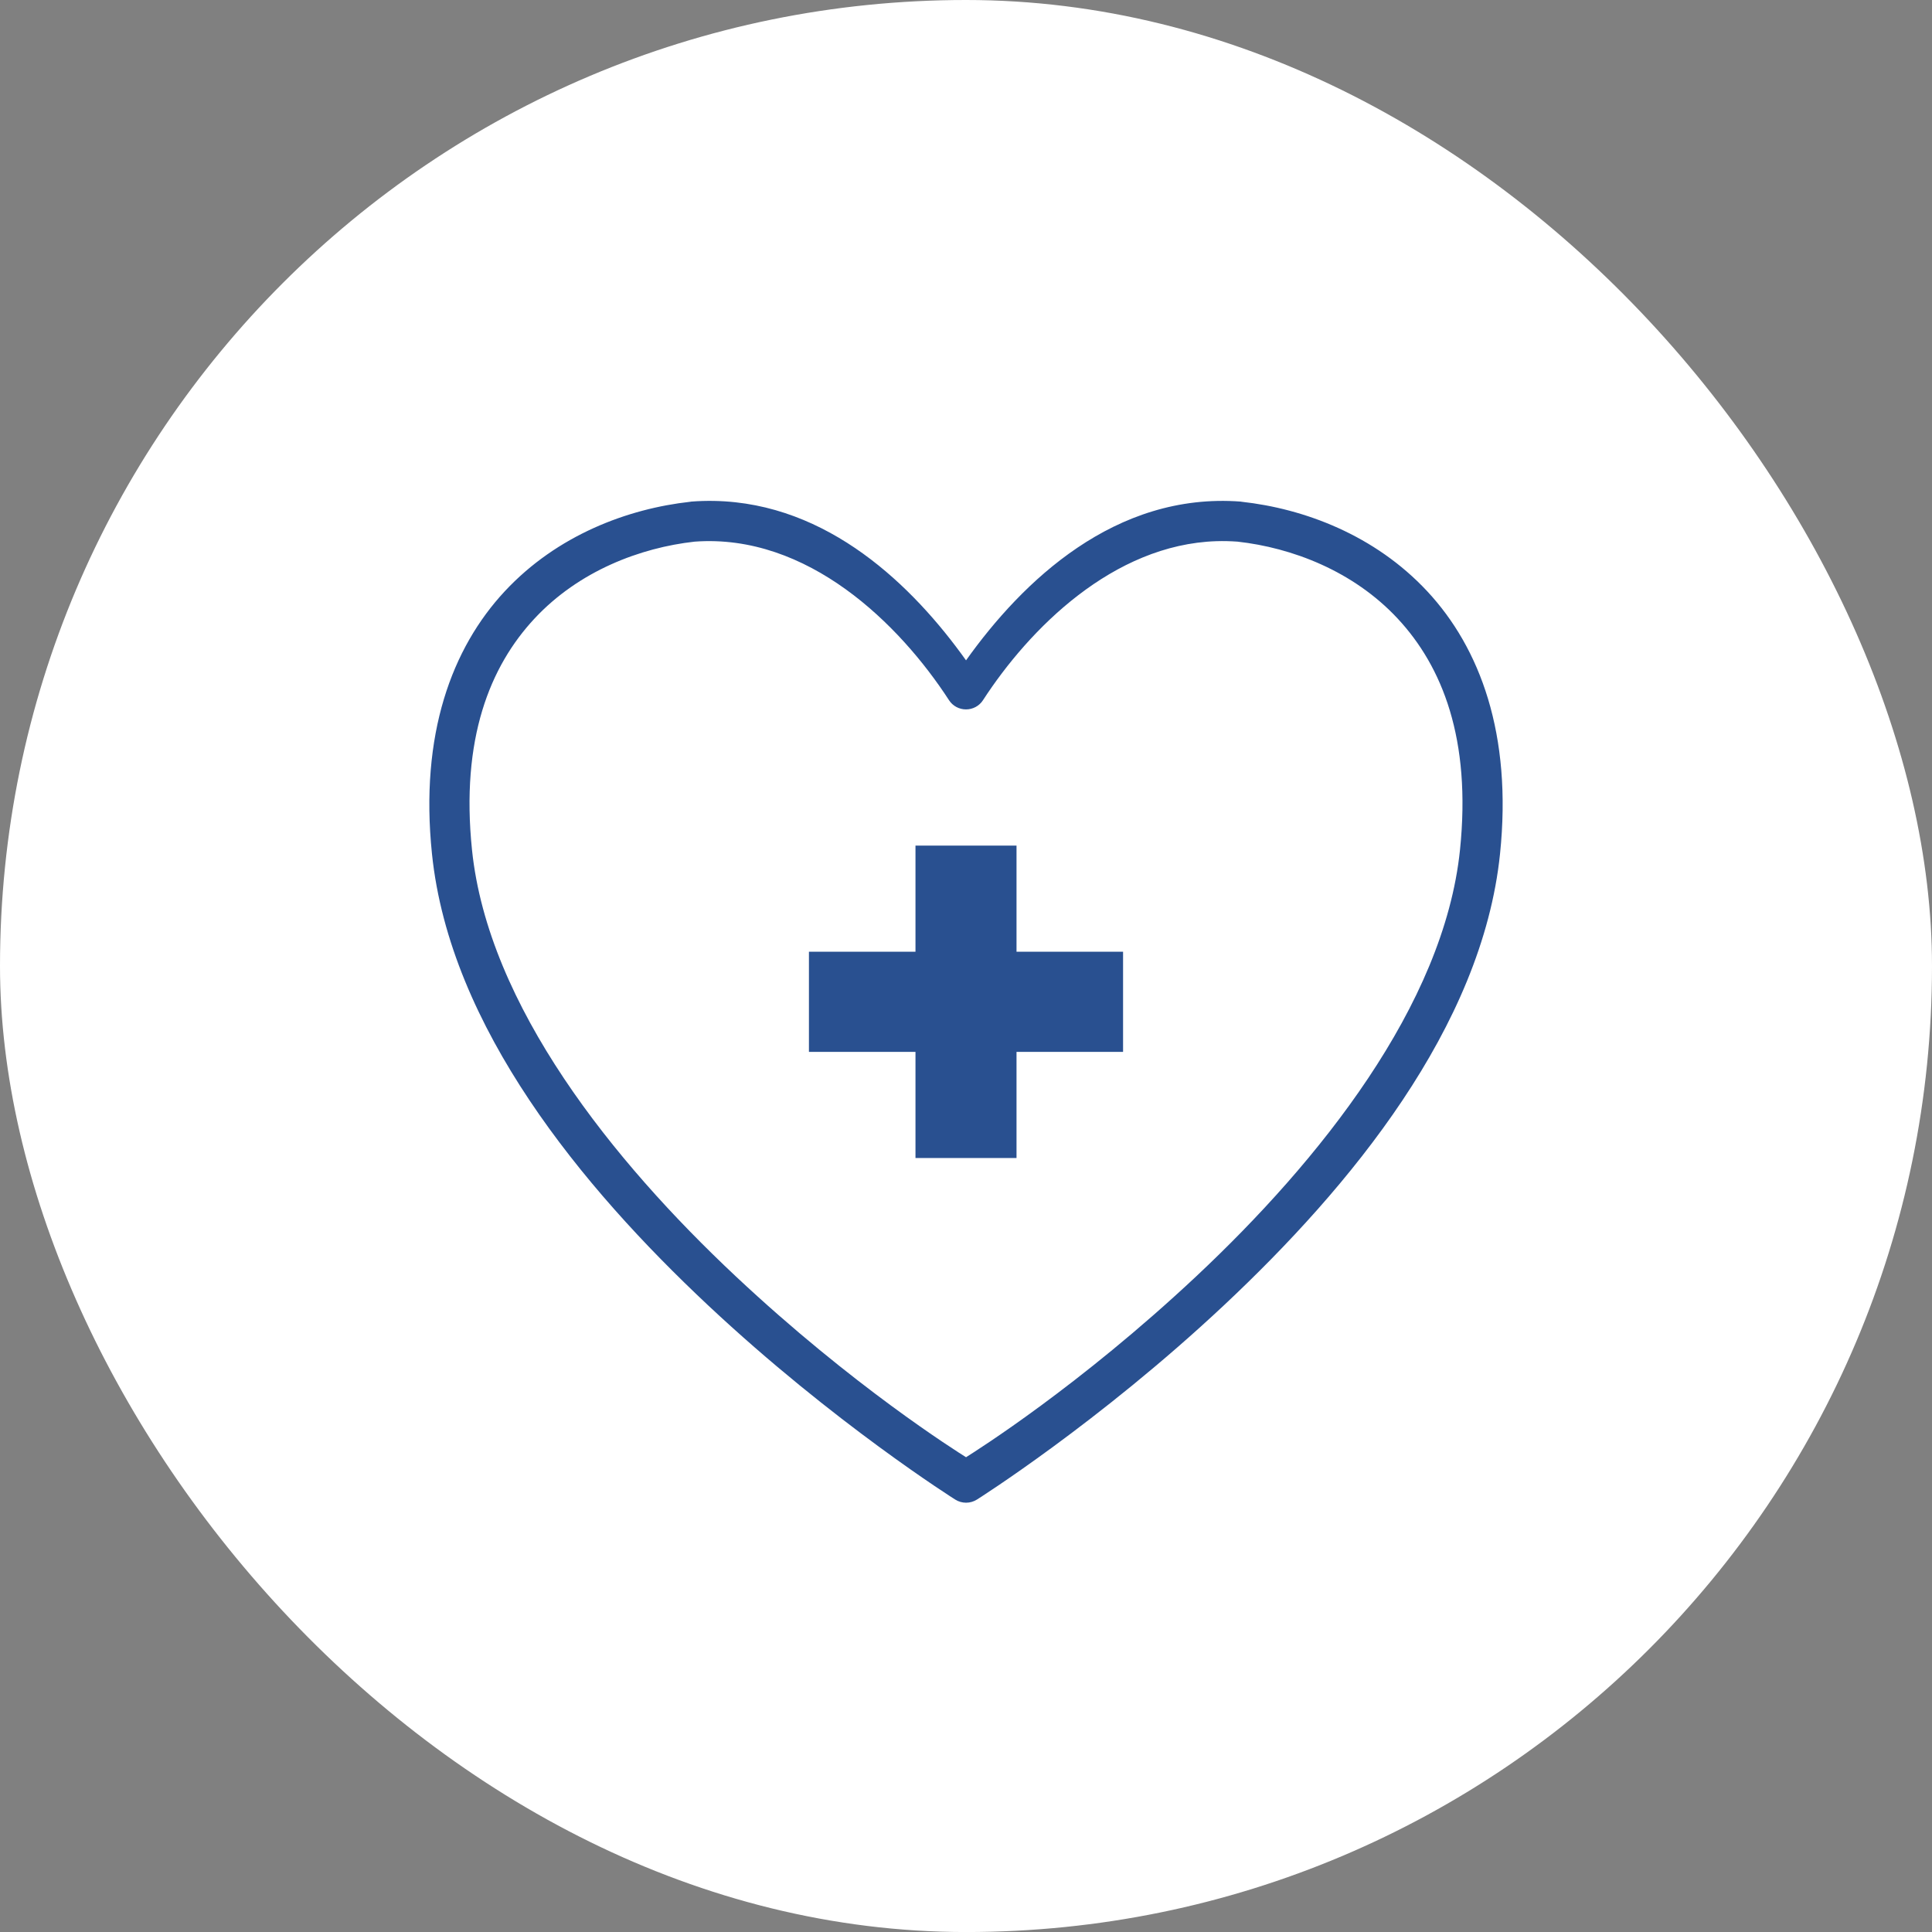 <svg width="54" height="54" viewBox="0 0 54 54" fill="none" xmlns="http://www.w3.org/2000/svg">
<rect x="0" y="0" width="54" height="54" fill="#808080" stroke="none"/>
<rect width="54" height="54.001" rx="27" fill="white"/>
<path d="M19.965 14.001C19.752 13.997 19.536 14.003 19.316 14.02C19.31 14.021 19.305 14.023 19.299 14.024C17.553 14.216 15.575 14.951 14.106 16.529C12.636 18.108 11.727 20.519 12.074 23.868C12.575 28.712 16.27 33.18 19.786 36.479C23.302 39.777 26.7 41.914 26.7 41.914C26.79 41.971 26.895 42.001 27.002 42.001C27.109 42.001 27.213 41.971 27.304 41.914C27.304 41.914 30.698 39.777 34.214 36.479C37.73 33.18 41.425 28.712 41.926 23.868C42.273 20.519 41.364 18.108 39.894 16.529C38.425 14.951 36.447 14.216 34.701 14.024C34.695 14.023 34.69 14.021 34.684 14.02C31.165 13.752 28.576 16.247 27.001 18.457C25.523 16.385 23.154 14.063 19.965 14.001ZM34.002 15.126C34.195 15.12 34.391 15.125 34.589 15.139C36.107 15.308 37.824 15.956 39.066 17.29C40.31 18.626 41.128 20.654 40.807 23.757C40.357 28.105 36.868 32.453 33.439 35.67C30.163 38.743 27.278 40.554 27.001 40.73C26.721 40.553 23.835 38.742 20.561 35.67C17.132 32.453 13.643 28.105 13.193 23.757C12.872 20.654 13.694 18.626 14.939 17.29C16.181 15.956 17.897 15.308 19.416 15.139C22.575 14.907 25.144 17.442 26.526 19.572C26.577 19.651 26.647 19.715 26.73 19.76C26.813 19.805 26.906 19.828 27 19.828C27.094 19.828 27.187 19.805 27.27 19.76C27.353 19.715 27.423 19.651 27.474 19.572C28.77 17.574 31.11 15.219 34.002 15.126ZM25.588 23.634V26.601H22.61V29.4H25.588V32.367H28.412V29.4H31.39V26.601H28.412V23.634H25.588Z" fill="#295090"/>
</svg>
